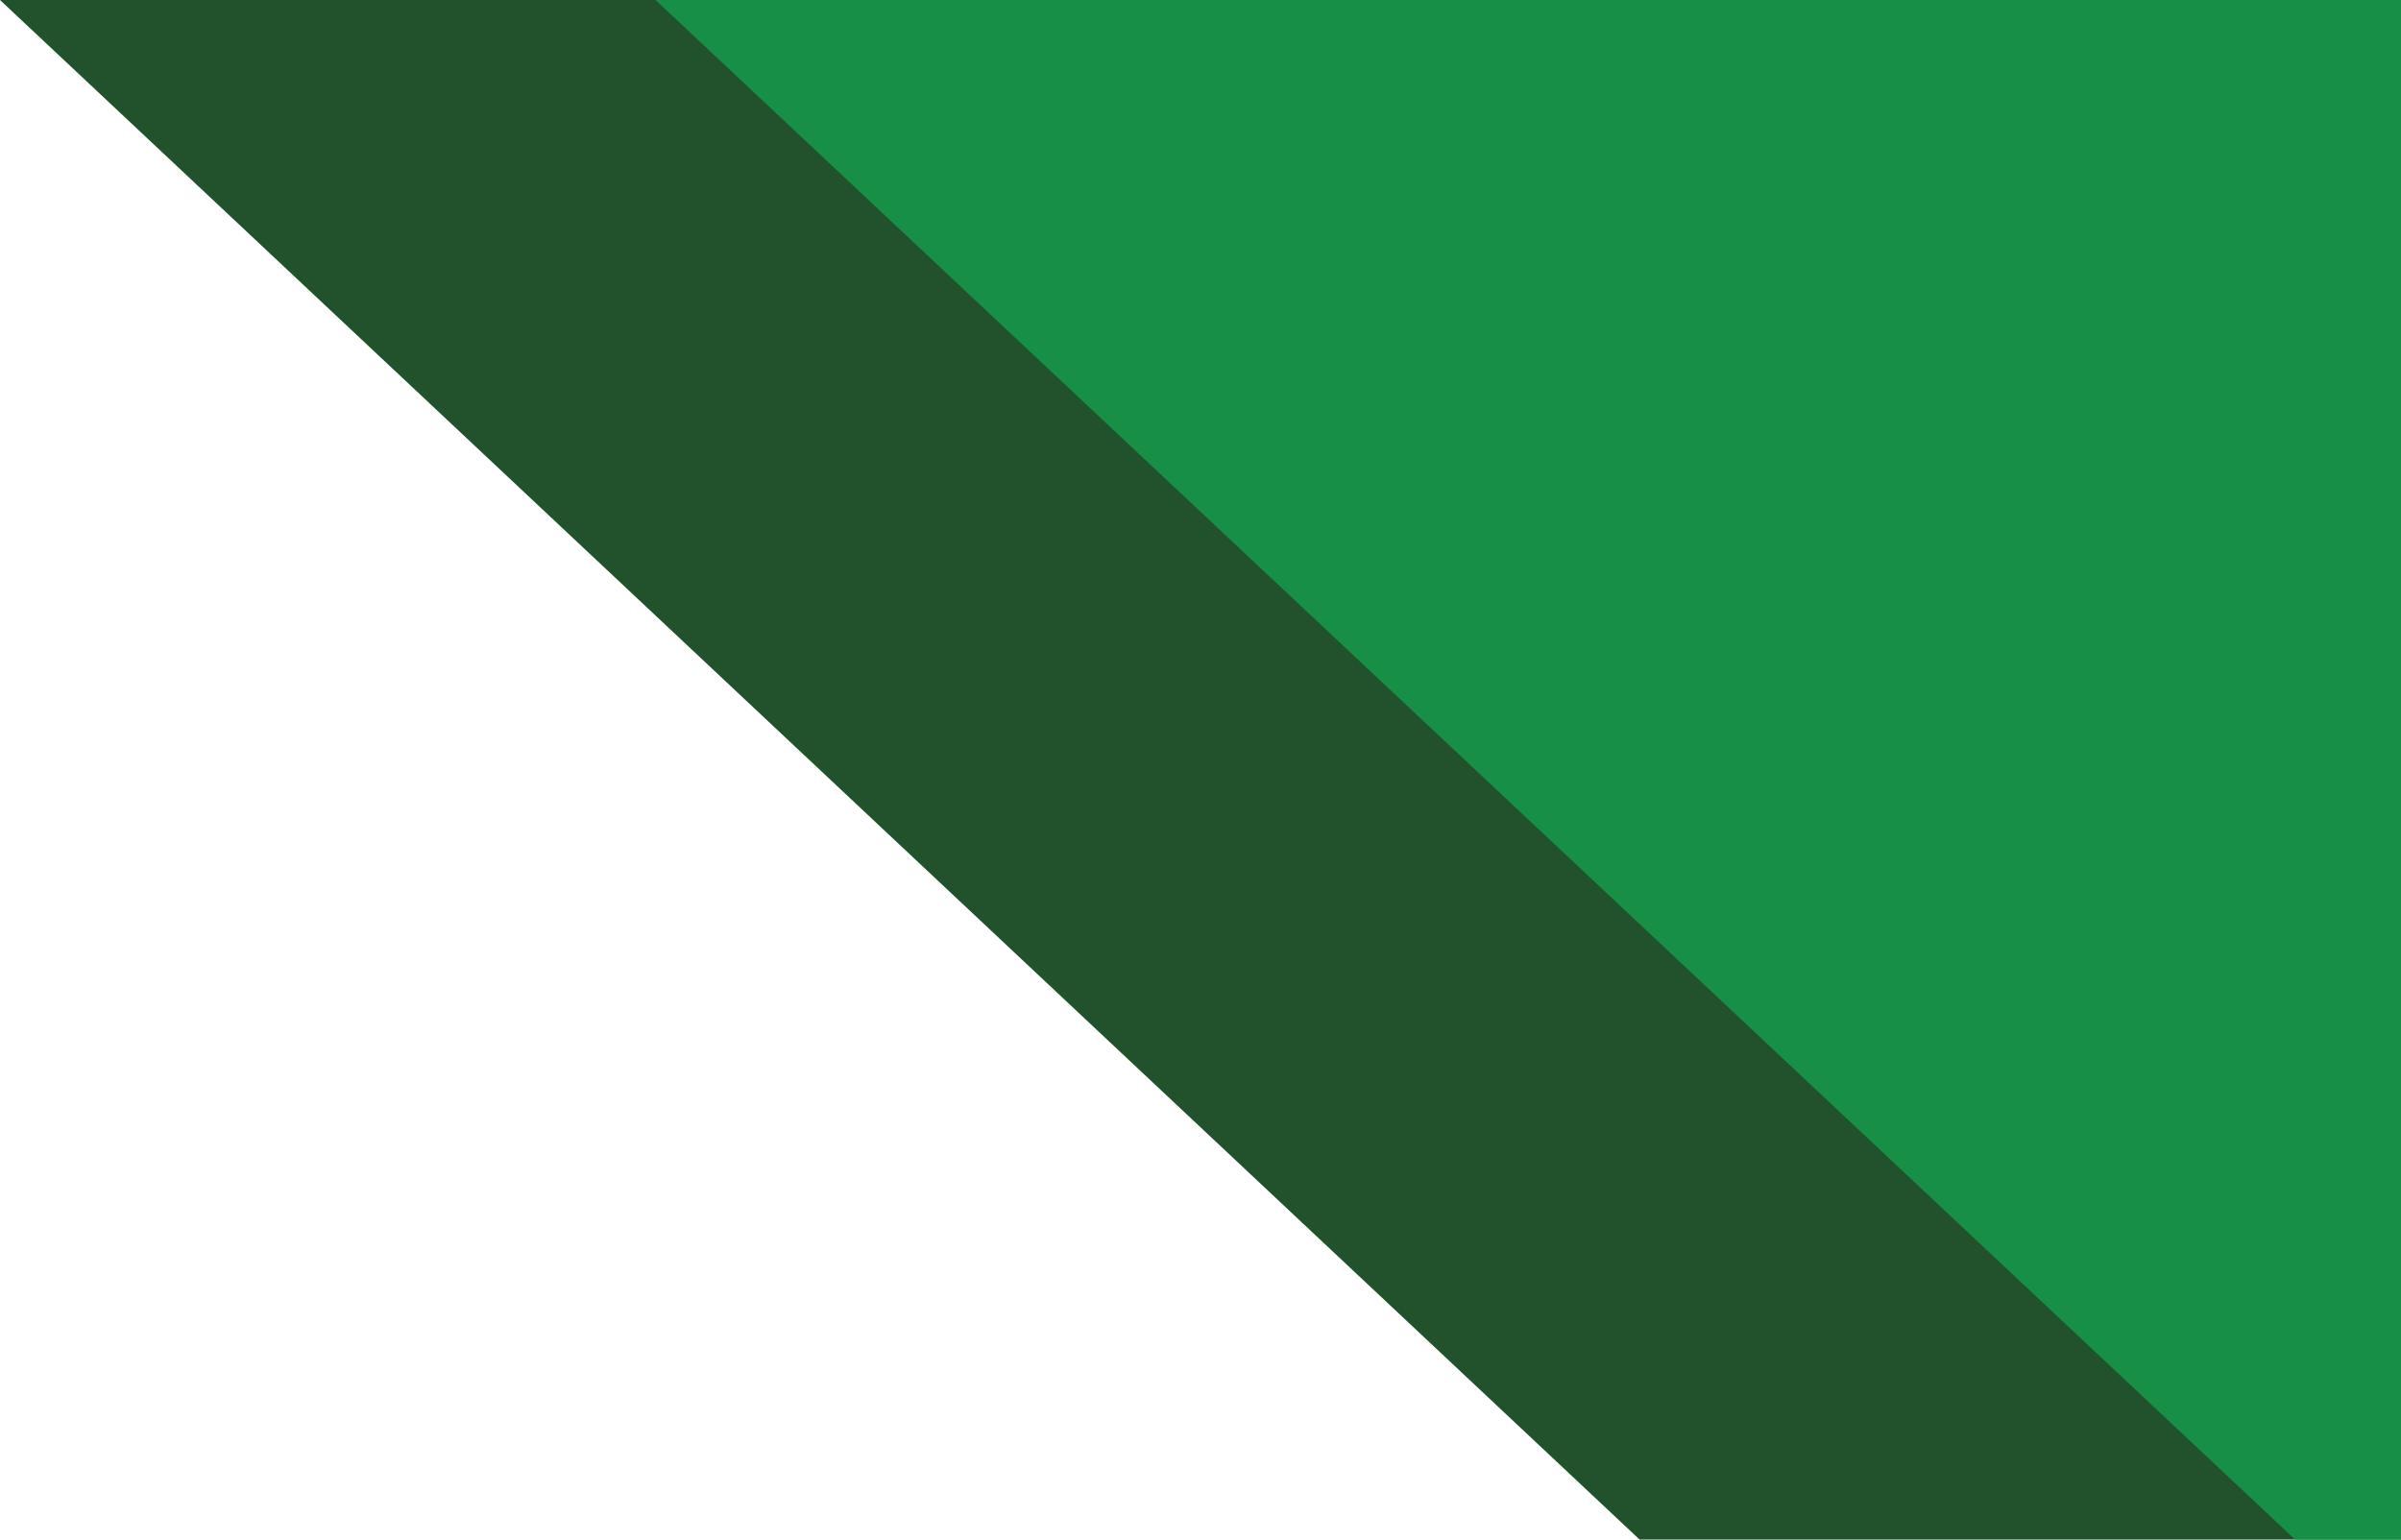 <svg xmlns="http://www.w3.org/2000/svg" width="1227" height="787" viewBox="0 0 1227 787" fill="none"><g clip-path="url(#clip0_1582_15)"><path d="M1504.19 787H837.865L0 0H1504.19V787Z" fill="#21522B"></path><path d="M1839.19 787H1172.86L335 0H1839.19V787Z" fill="#178F46"></path></g><defs><clipPath id="clip0_1582_15"><rect width="1227" height="787" fill="white"></rect></clipPath></defs></svg>